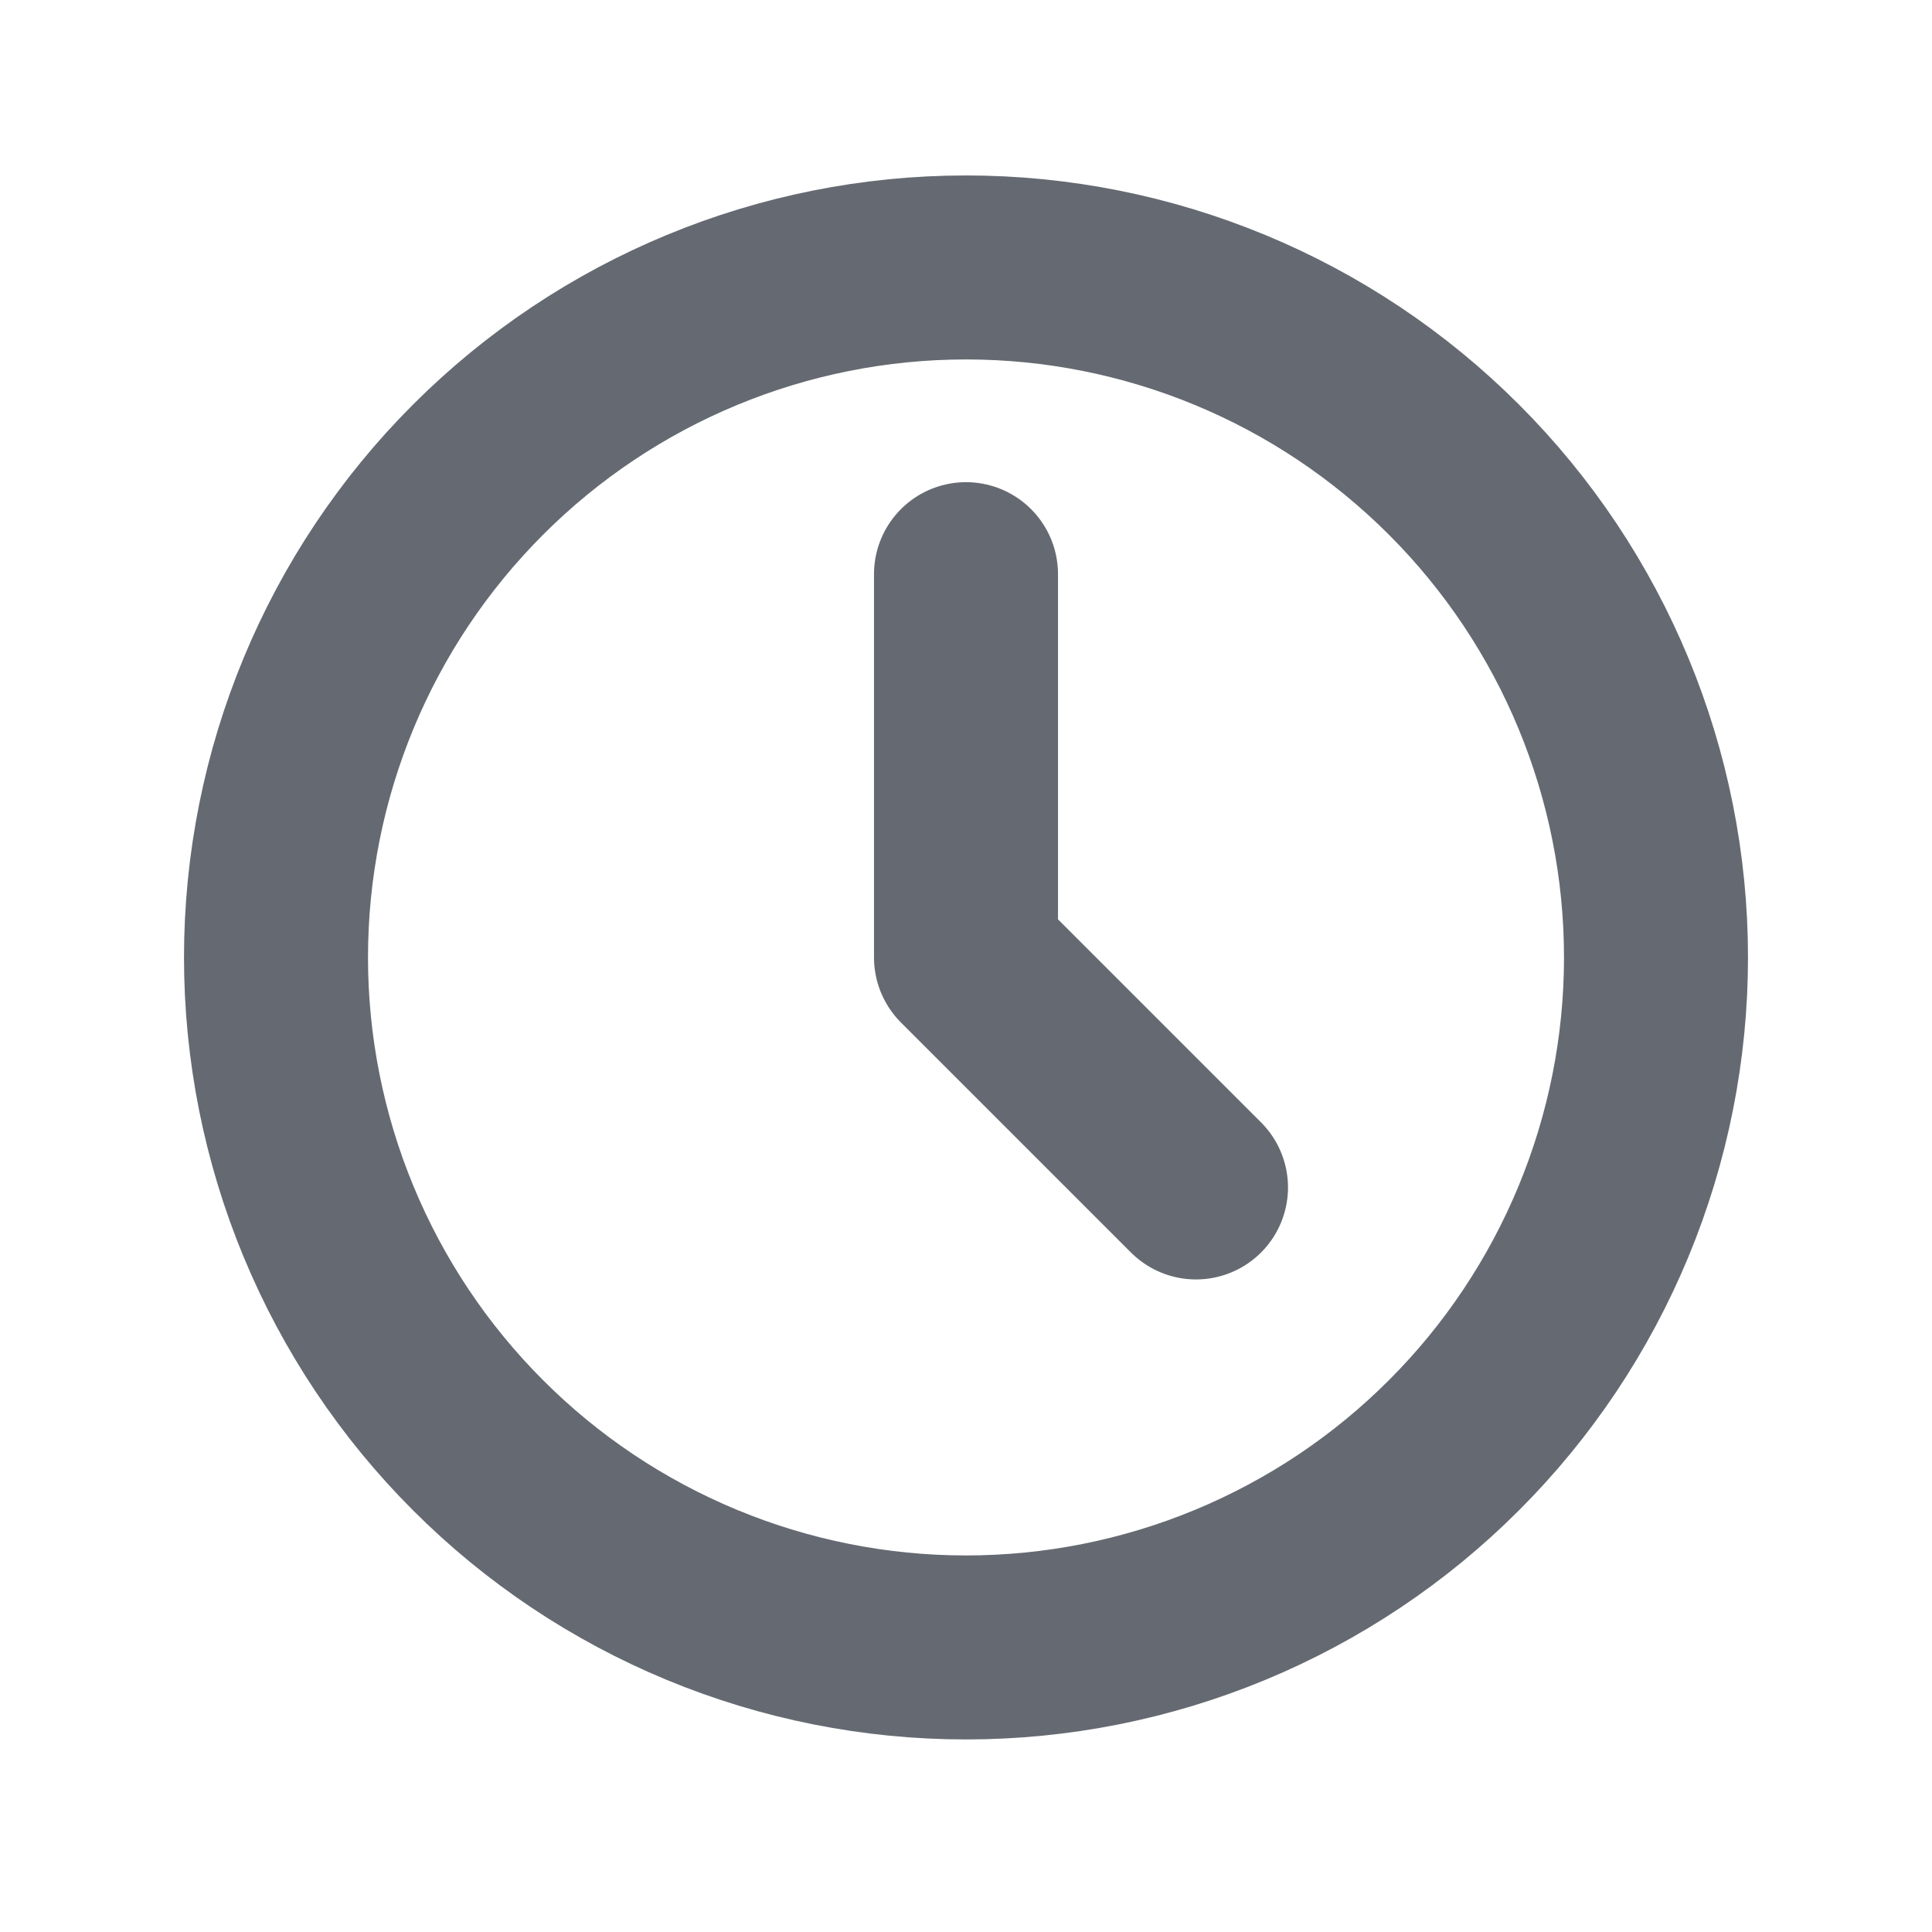 <svg width="21" height="21" viewBox="0 0 21 21" fill="none" xmlns="http://www.w3.org/2000/svg">
<path d="M10.5 6.241V10.407L13 12.907M3 10.407C3 11.392 3.194 12.367 3.571 13.277C3.948 14.187 4.5 15.014 5.197 15.71C5.893 16.407 6.72 16.959 7.63 17.336C8.54 17.713 9.515 17.907 10.5 17.907C11.485 17.907 12.46 17.713 13.37 17.336C14.28 16.959 15.107 16.407 15.803 15.71C16.5 15.014 17.052 14.187 17.429 13.277C17.806 12.367 18 11.392 18 10.407C18 8.418 17.21 6.51 15.803 5.104C14.397 3.697 12.489 2.907 10.5 2.907C8.511 2.907 6.603 3.697 5.197 5.104C3.79 6.51 3 8.418 3 10.407Z" stroke="#656A72" stroke-width="2" stroke-linecap="round" stroke-linejoin="round"/>
</svg>

